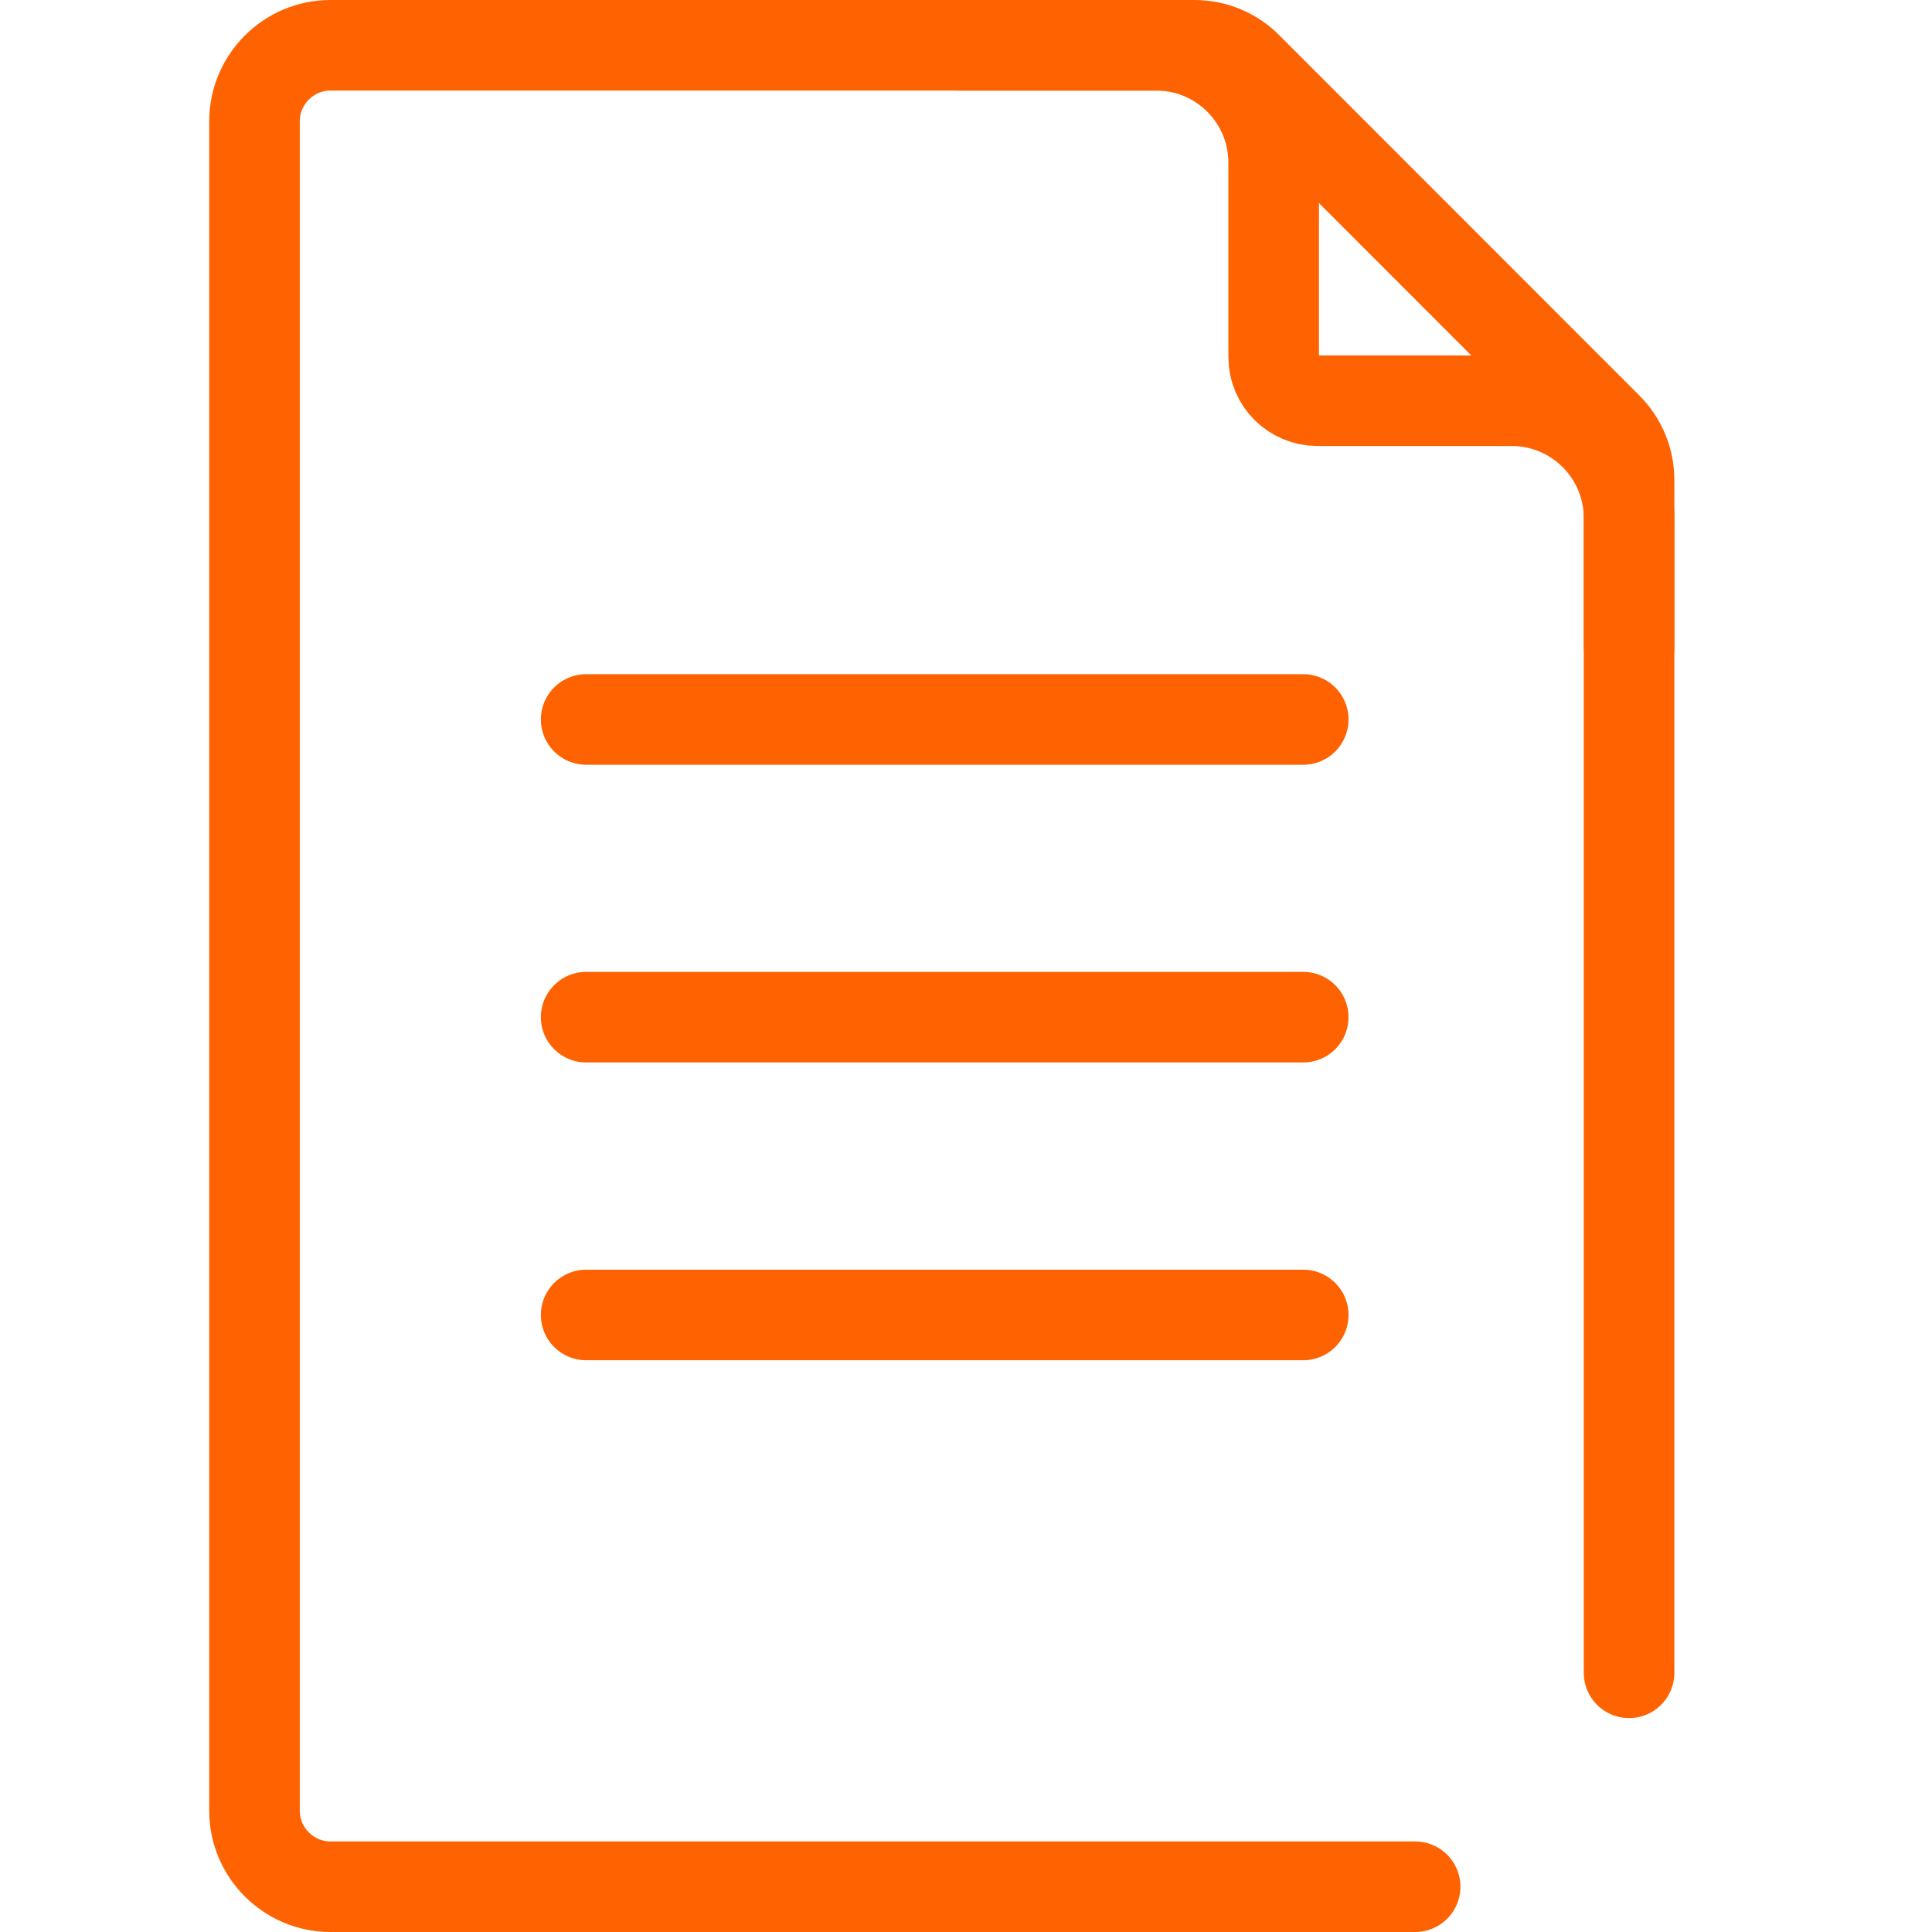 <?xml version="1.0" encoding="utf-8"?>
<!-- Generator: Adobe Illustrator 15.1.0, SVG Export Plug-In . SVG Version: 6.00 Build 0)  -->
<!DOCTYPE svg PUBLIC "-//W3C//DTD SVG 1.1//EN" "http://www.w3.org/Graphics/SVG/1.1/DTD/svg11.dtd">
<svg version="1.1" id="Layer_1" xmlns="http://www.w3.org/2000/svg" xmlns:xlink="http://www.w3.org/1999/xlink" x="0px" y="0px"
	 width="64px" height="64px" viewBox="0 0 64 64" enable-background="new 0 0 64 64" xml:space="preserve">
<path fill="none" stroke="#FF6200" stroke-width="3" stroke-linecap="round" stroke-miterlimit="10" d="M46.878,62.5H10.946
	c-1.383,0-2.515-1.132-2.515-2.515V4.015c0-1.383,1.131-2.515,2.515-2.515h28.625c0.652,0,1.278,0.259,1.739,0.721l11.934,11.94
	c0.462,0.461,0.721,1.088,0.721,1.741v39.512"/>
<path fill="none" stroke="#FF6200" stroke-width="3" stroke-linecap="round" stroke-miterlimit="10" d="M31.81,1.5h6.491
	c2.148,0,3.891,1.742,3.891,3.891v6.439c0,0.794,0.649,1.444,1.444,1.444h6.439c2.148,0,3.89,1.742,3.89,3.89v4.249"/>
<line fill="none" stroke="#FF6200" stroke-width="3" stroke-linecap="round" stroke-miterlimit="10" x1="43.171" y1="23.833" x2="19.417" y2="23.833"/>
<line fill="none" stroke="#FF6200" stroke-width="3" stroke-linecap="round" stroke-miterlimit="10" x1="43.171" y1="33.695" x2="19.417" y2="33.695"/>
<line fill="none" stroke="#FF6200" stroke-width="3" stroke-linecap="round" stroke-miterlimit="10" x1="43.171" y1="43.56" x2="19.417" y2="43.56"/>
</svg>
